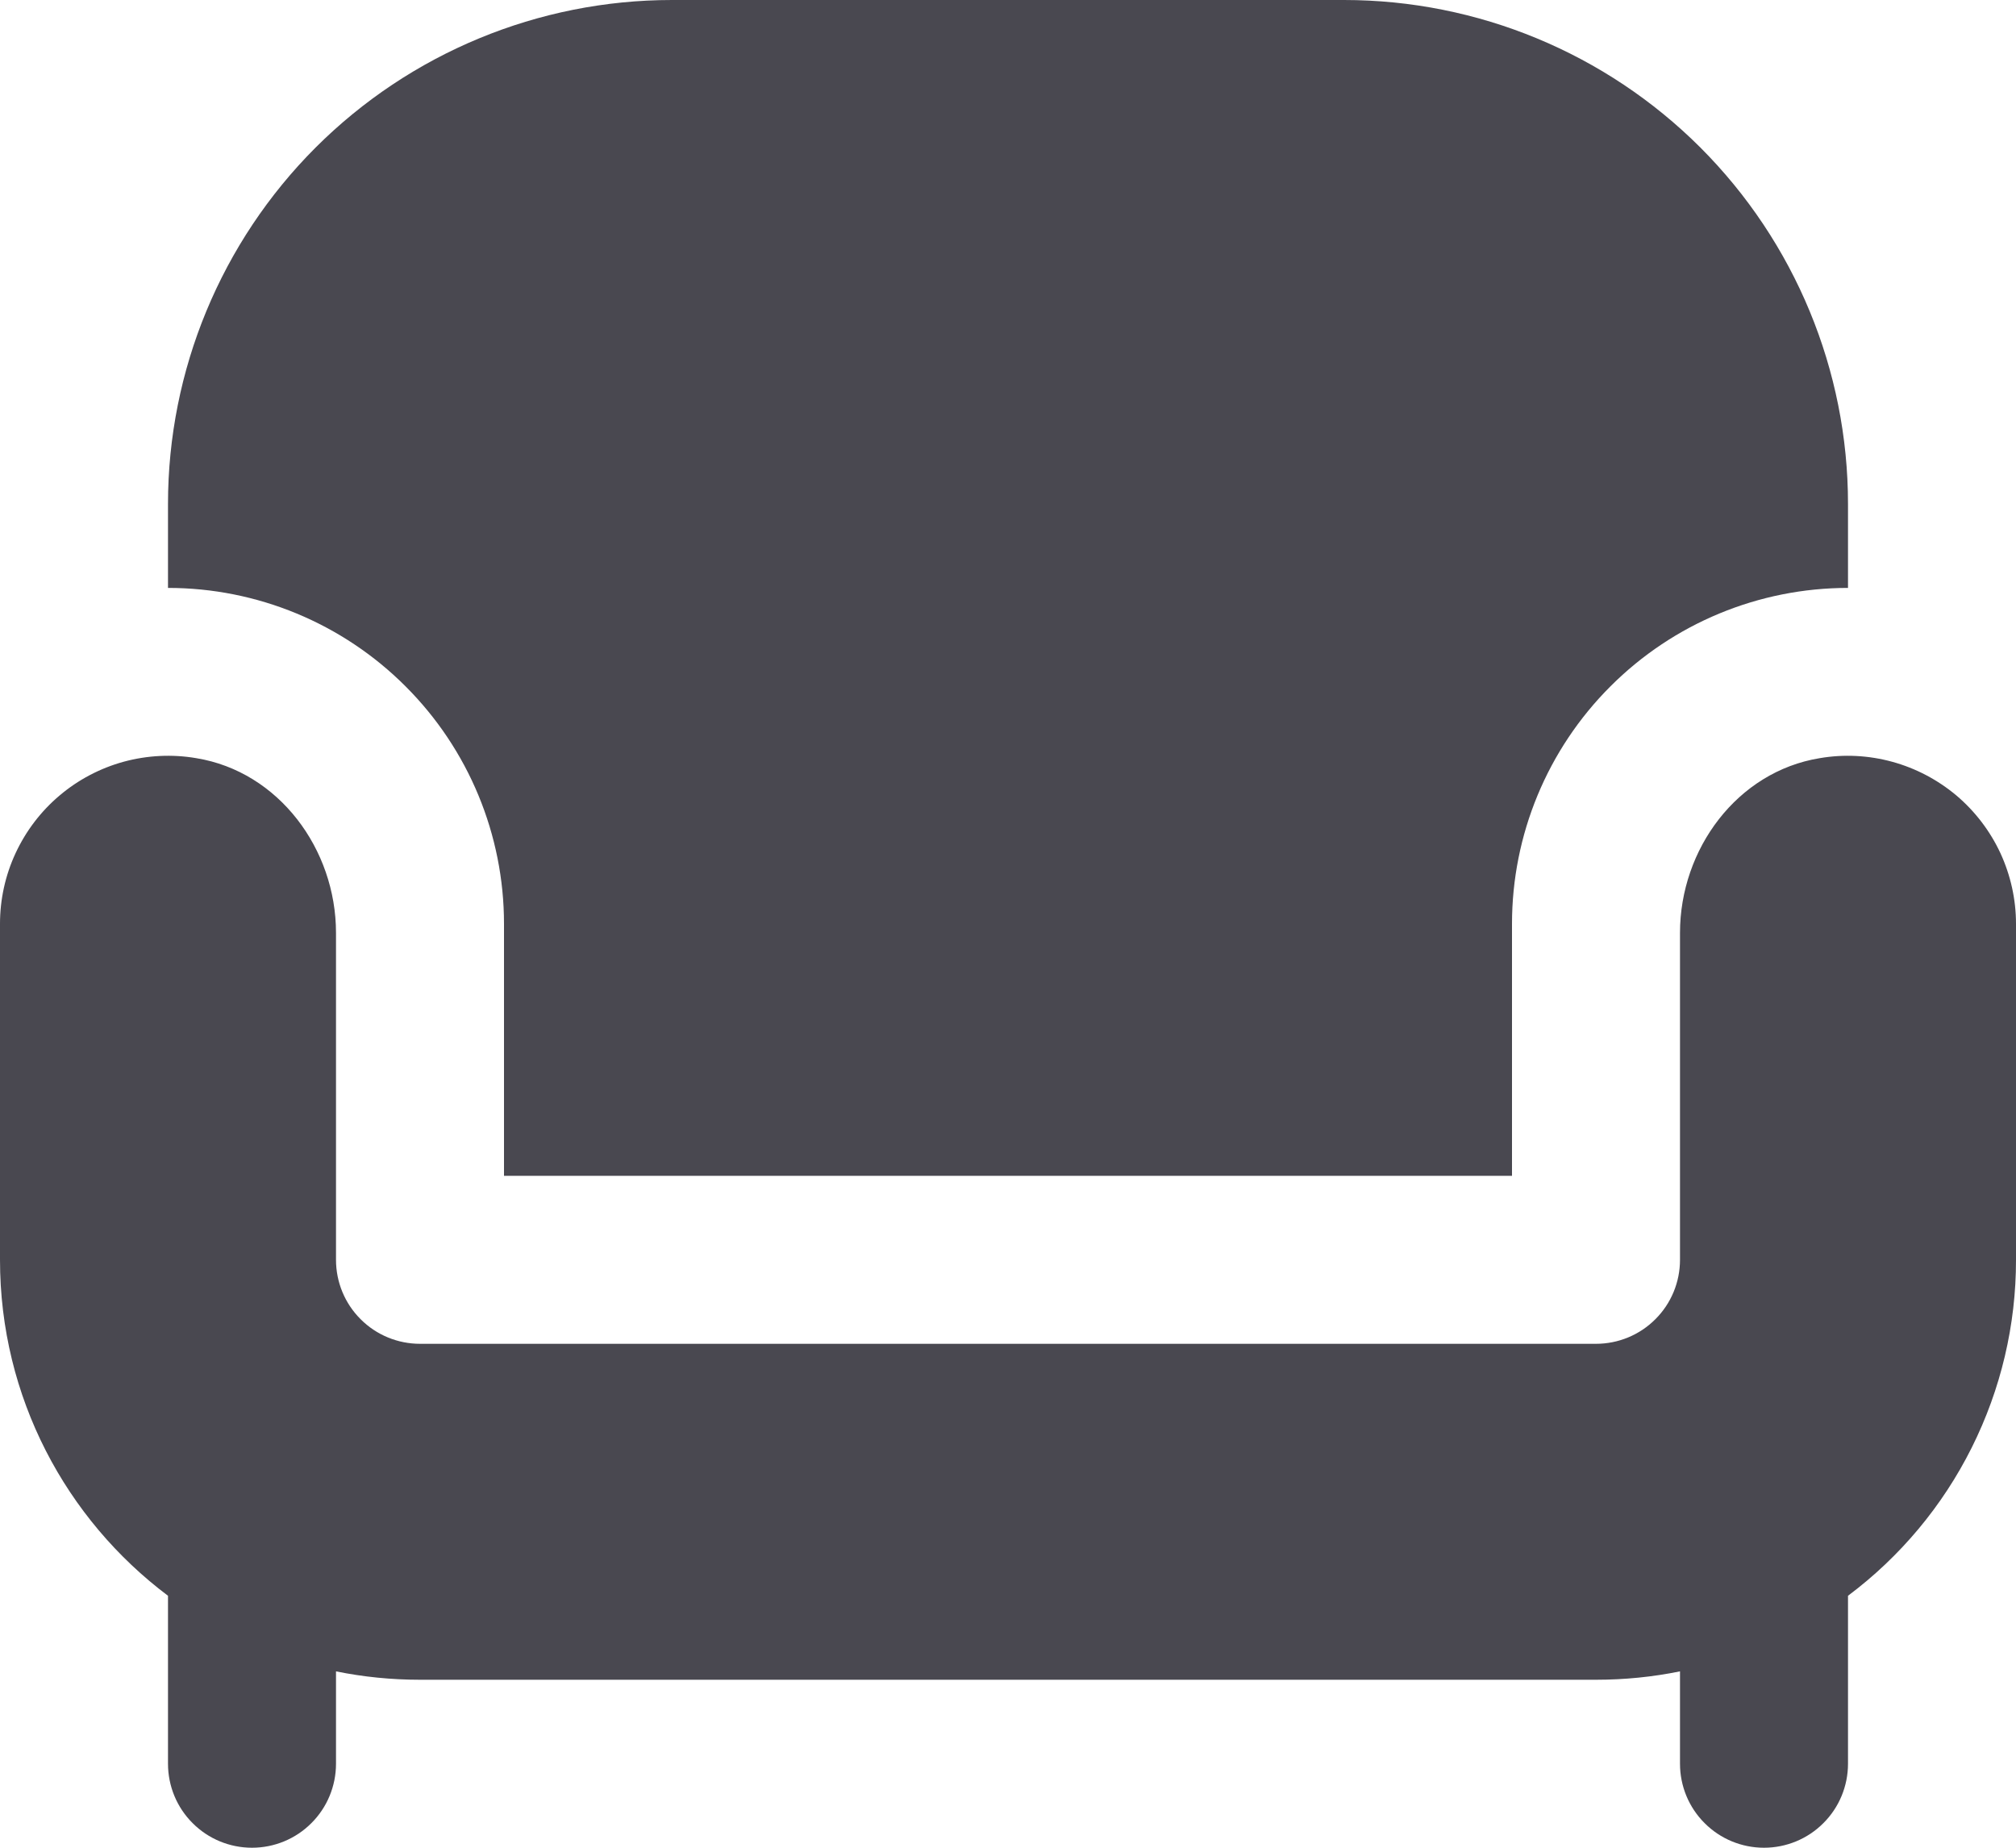 <svg width="24" height="22" viewBox="0 0 24 22" fill="none" xmlns="http://www.w3.org/2000/svg">
<path d="M2 7V6C2 4.409 2.632 2.883 3.757 1.757C4.883 0.632 6.409 0 8 0H16C17.591 0 19.117 0.632 20.243 1.757C21.368 2.883 22 4.409 22 6V7C20.939 7 19.922 7.421 19.172 8.172C18.421 8.922 18 9.939 18 11V14H6V11C6 9.939 5.579 8.922 4.828 8.172C4.078 7.421 3.061 7 2 7ZM21.664 9.027C20.681 9.187 20 10.11 20 11.107V15C20 15.265 19.895 15.52 19.707 15.707C19.52 15.895 19.265 16 19 16H5C4.735 16 4.48 15.895 4.293 15.707C4.105 15.52 4 15.265 4 15V11.107C4 10.111 3.319 9.187 2.336 9.027C2.049 8.978 1.755 8.993 1.474 9.069C1.193 9.146 0.932 9.283 0.71 9.471C0.487 9.659 0.309 9.893 0.186 10.157C0.063 10.421 -3.51278e-05 10.709 1.45786e-08 11V15C1.45786e-08 16.636 0.786 18.088 2 19V21C2 21.265 2.105 21.52 2.293 21.707C2.48 21.895 2.735 22 3 22C3.265 22 3.52 21.895 3.707 21.707C3.895 21.52 4 21.265 4 21V19.9C4.323 19.966 4.658 20 5 20H19C19.342 20 19.677 19.966 20 19.9V21C20 21.265 20.105 21.52 20.293 21.707C20.48 21.895 20.735 22 21 22C21.265 22 21.52 21.895 21.707 21.707C21.895 21.52 22 21.265 22 21V19C22.621 18.535 23.126 17.931 23.473 17.236C23.82 16.542 24.001 15.776 24 15V11C24 10.709 23.936 10.421 23.814 10.157C23.691 9.893 23.512 9.659 23.29 9.471C23.067 9.284 22.807 9.147 22.526 9.07C22.245 8.993 21.951 8.978 21.664 9.027Z" fill="#494850"/>
</svg>
